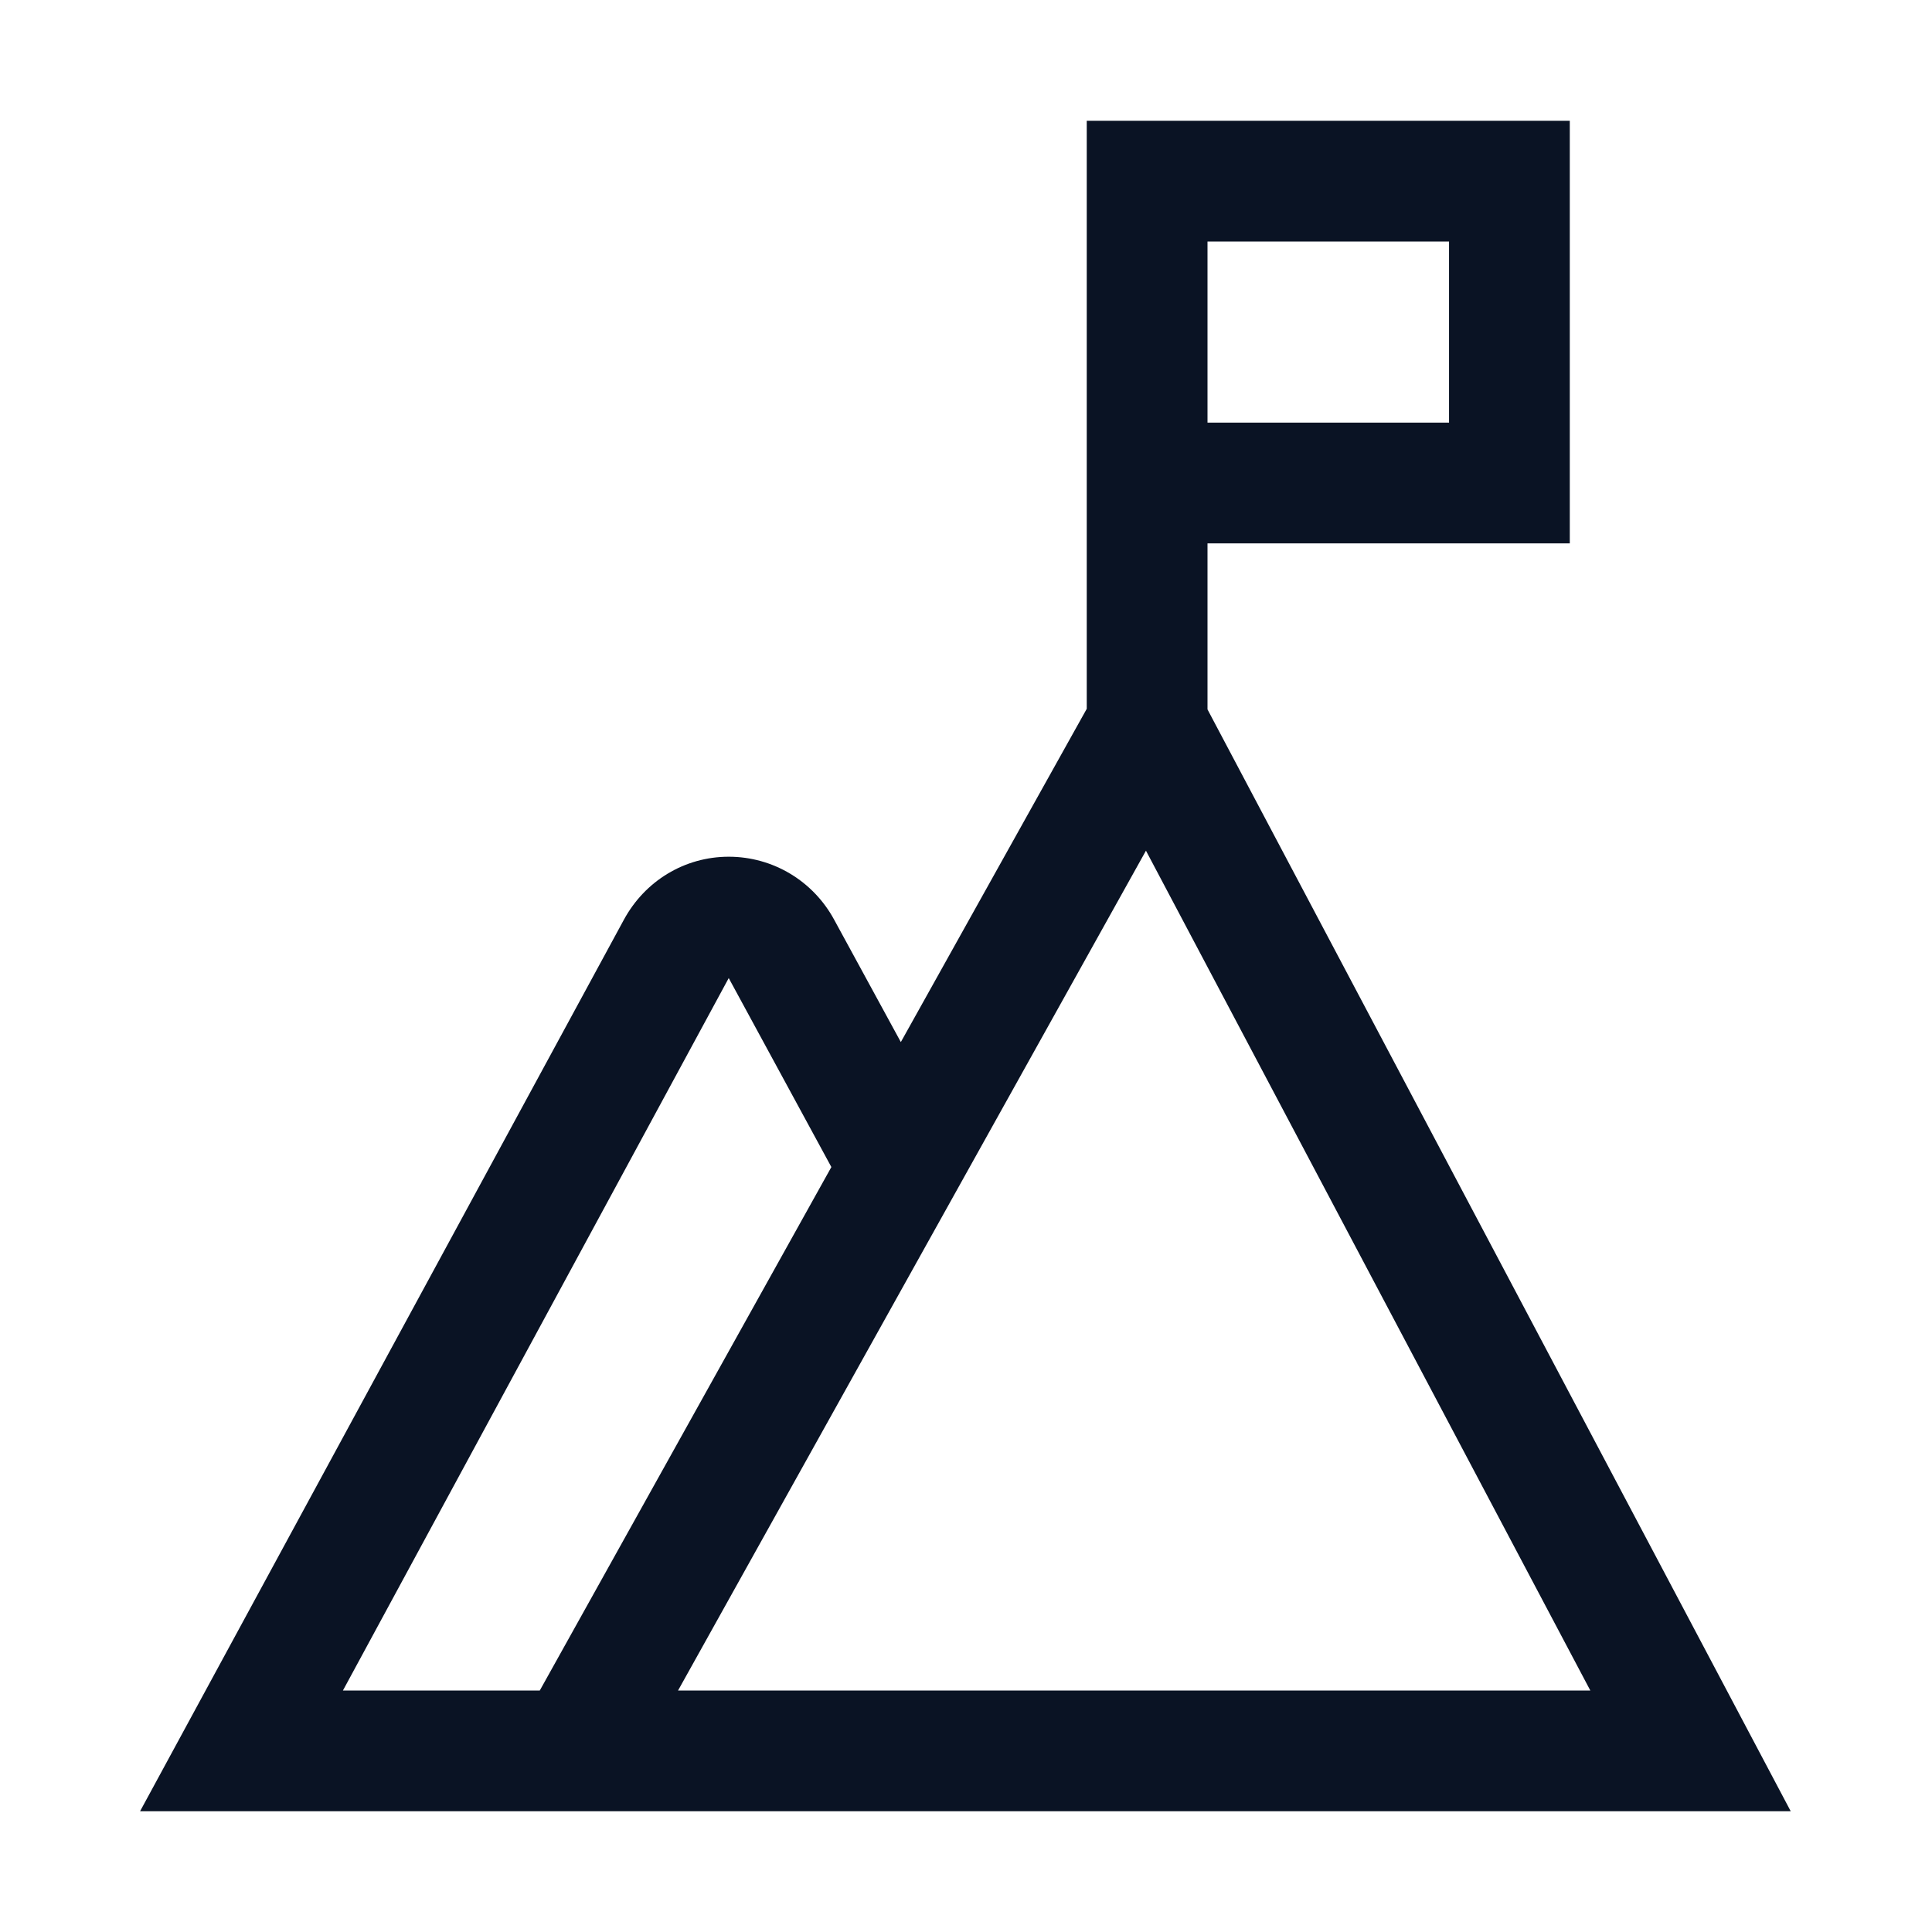 <svg width="48" height="48" viewBox="0 0 48 48" fill="none" xmlns="http://www.w3.org/2000/svg">
<path d="M30 13.5H39.001V3H27V17.61L22.381 25.89L20.73 22.86C20.206 21.885 19.201 21.285 18.105 21.285C17.011 21.285 16.02 21.885 15.495 22.86L3.48 45H44.49L30 17.625V13.5ZM30 6H36.001V10.5H30V6ZM8.52 42L18.105 24.3L20.655 28.995L13.411 42H8.52ZM16.846 42L28.471 21.135L39.511 42H16.846Z" fill="#0A1324"/>
</svg>
